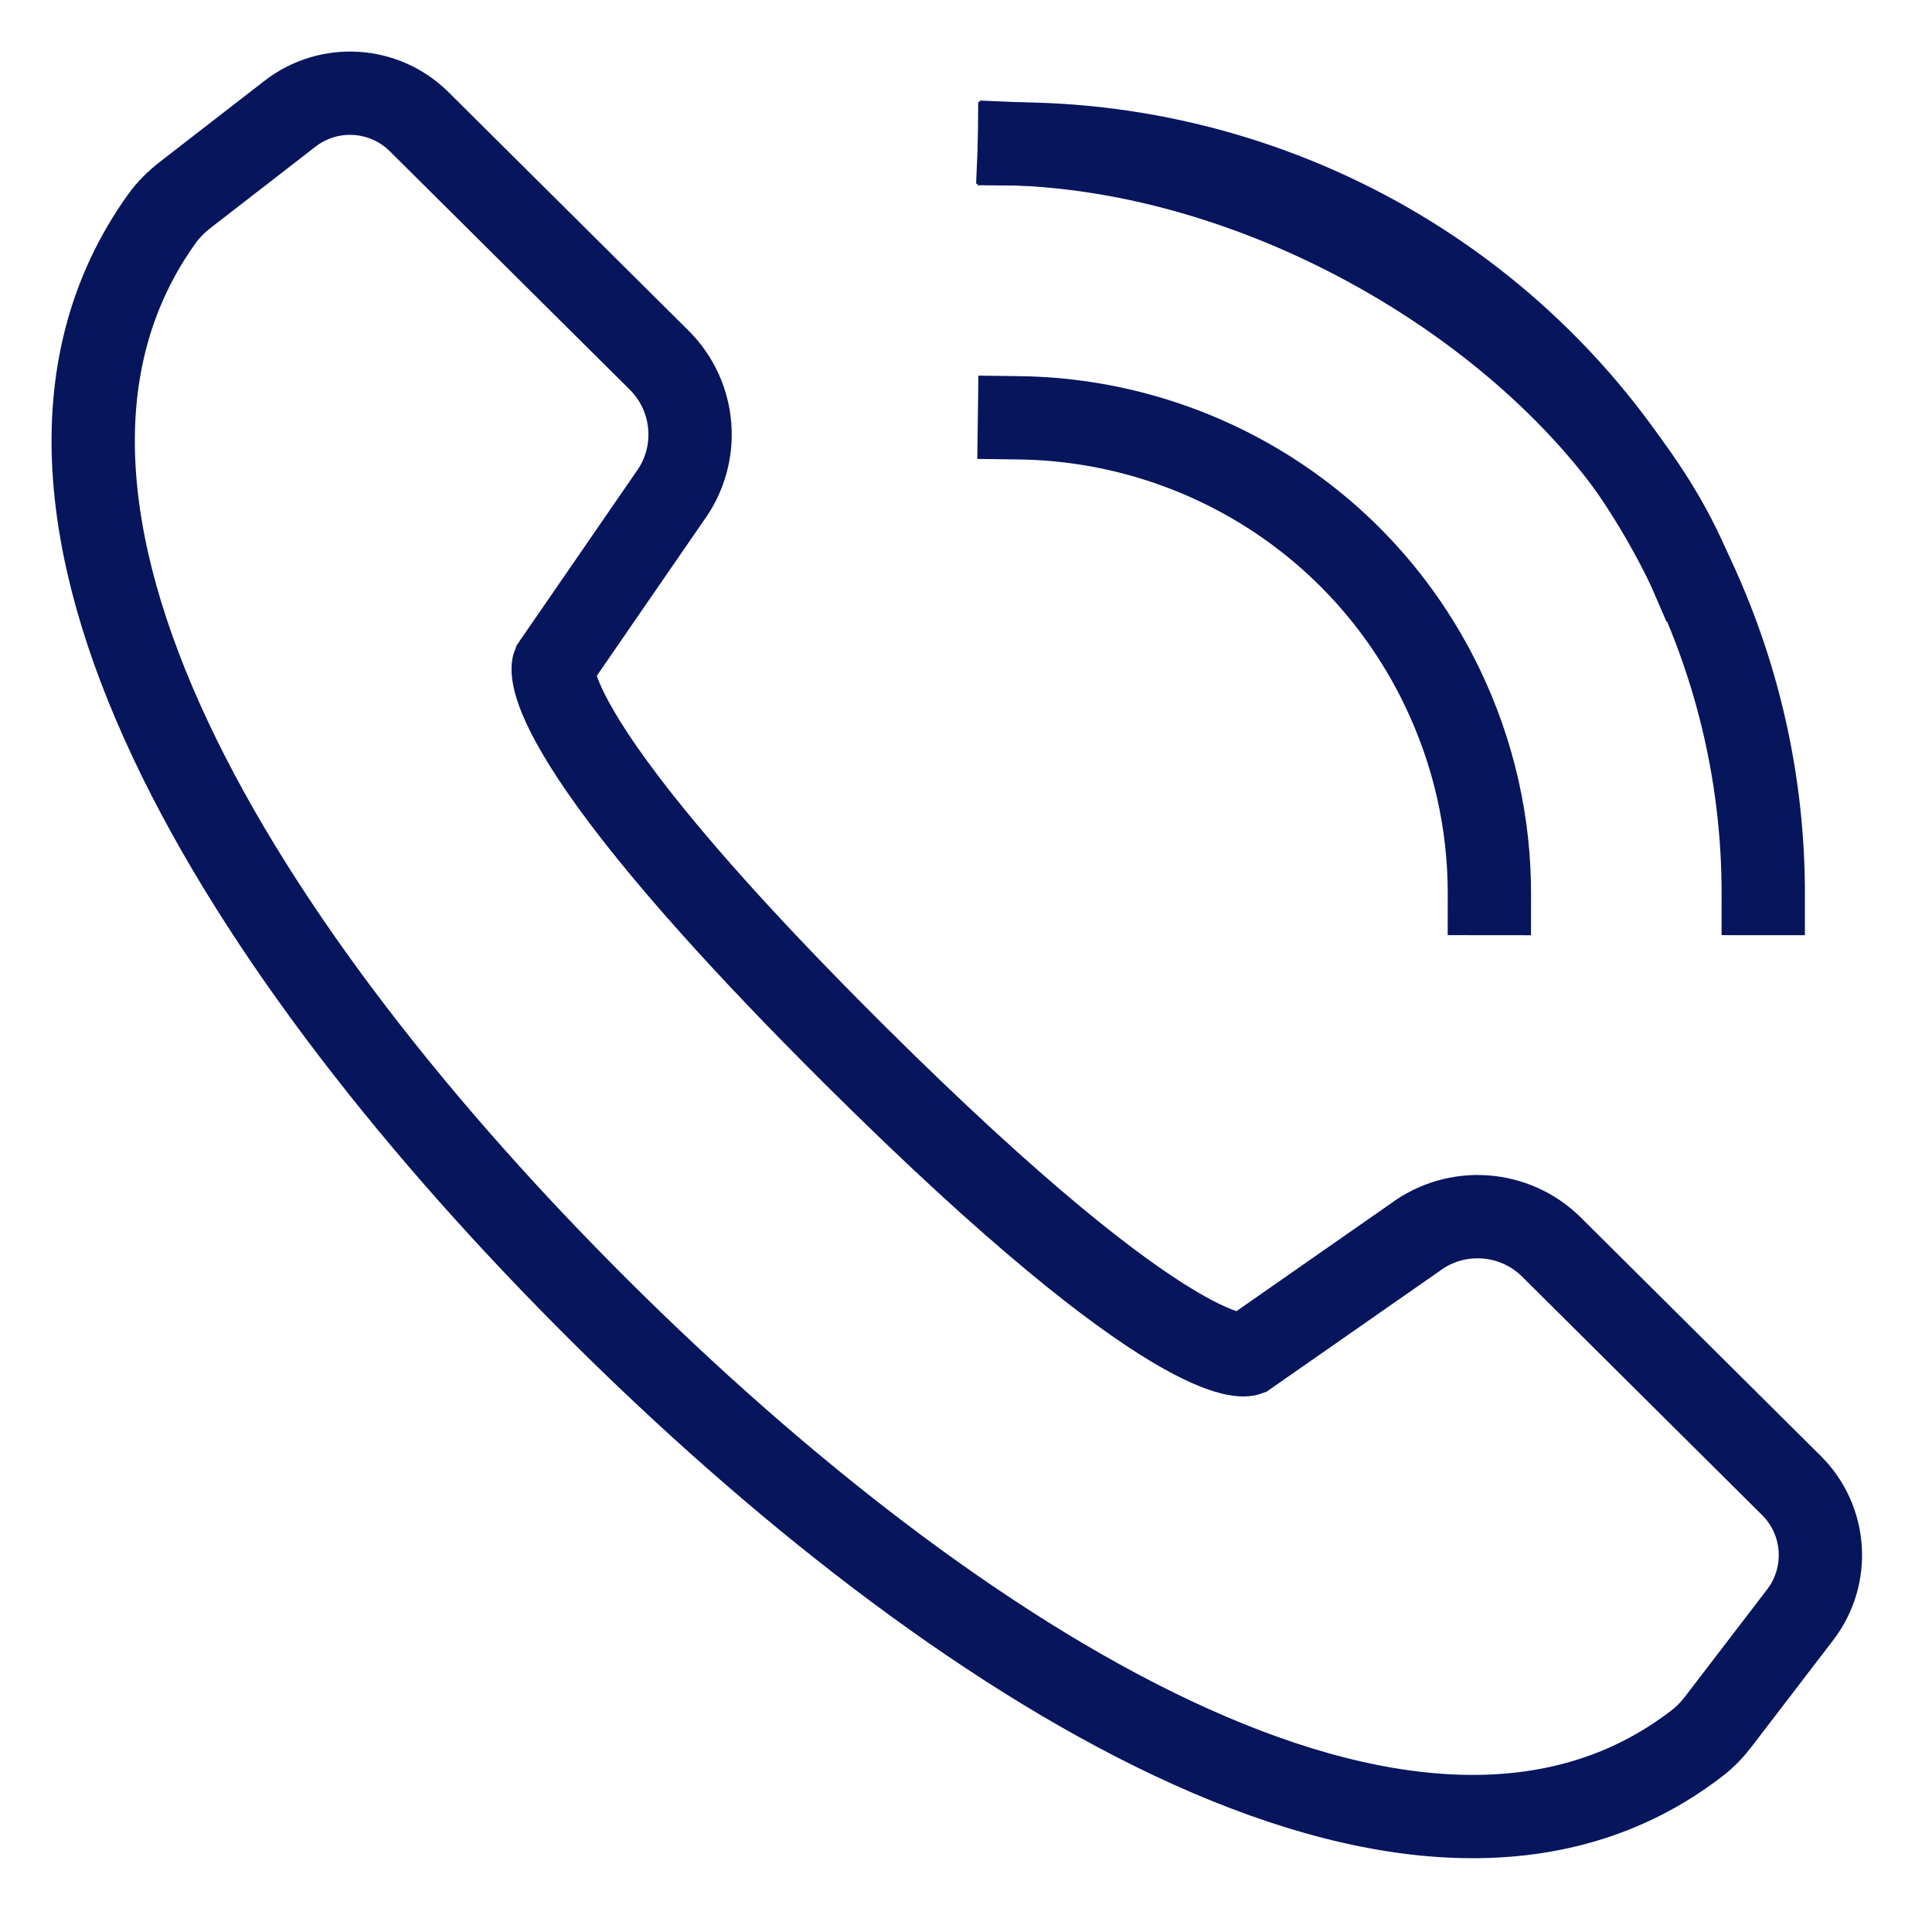 <?xml version="1.0" encoding="UTF-8" standalone="no"?>
<!DOCTYPE svg PUBLIC "-//W3C//DTD SVG 1.1//EN" "http://www.w3.org/Graphics/SVG/1.1/DTD/svg11.dtd">
<svg width="100%" height="100%" viewBox="0 0 61 61" version="1.1" xmlns="http://www.w3.org/2000/svg" xmlns:xlink="http://www.w3.org/1999/xlink" xml:space="preserve" xmlns:serif="http://www.serif.com/" style="fill-rule:evenodd;clip-rule:evenodd;stroke-linecap:square;stroke-miterlimit:2;">
    <g transform="matrix(1,0,0,1,-585.238,-2332.92)">
        <g transform="matrix(1,0,0,1,0,1915.86)">
            <path d="M603.724,440.564C602.498,438.605 602.719,438.057 602.719,438.057L606.375,432.75C607.354,431.429 607.216,429.59 606.05,428.431L598.473,420.903C597.369,419.806 595.623,419.699 594.393,420.652L591.103,423.201C590.819,423.419 590.558,423.674 590.35,423.965C583.854,433.027 592.966,447.298 604.197,458.465C615.122,469.329 629.909,479.006 638.836,472.087C639.088,471.892 639.311,471.655 639.504,471.402L642.076,468.044C643.023,466.808 642.905,465.061 641.8,463.963L634.226,456.437C633.06,455.278 631.22,455.15 629.904,456.137L624.618,459.823C624.618,459.823 622.504,460.589 612.236,450.38C608.57,446.735 606.308,444.125 604.914,442.276C604.413,441.612 604.024,441.045 603.724,440.564Z" style="fill:none;stroke:rgb(7,21,92);stroke-width:2.63px;"/>
        </g>
        <g transform="matrix(1,0,0,1,0,1915.86)">
            <path d="M632.263,445.272C632.265,443.074 631.781,440.84 630.76,438.729C628.196,433.434 622.934,430.325 617.427,430.252" style="fill:none;stroke:rgb(7,21,92);stroke-width:2.63px;"/>
        </g>
        <g transform="matrix(1,0,0,1,0,1915.86)">
            <path d="M640.91,445.272C640.912,441.808 640.151,438.29 638.541,434.962C634.486,426.585 626.143,421.68 617.427,421.605" style="fill:none;stroke:rgb(7,21,92);stroke-width:2.63px;"/>
        </g>
        <g transform="matrix(1,0,0,1,0,1915.86)">
            <path d="M638.541,434.962C635.589,428.125 626.362,421.987 617.427,421.605" style="fill:none;stroke:rgb(7,21,92);stroke-width:2.63px;"/>
        </g>
    </g>
</svg>
